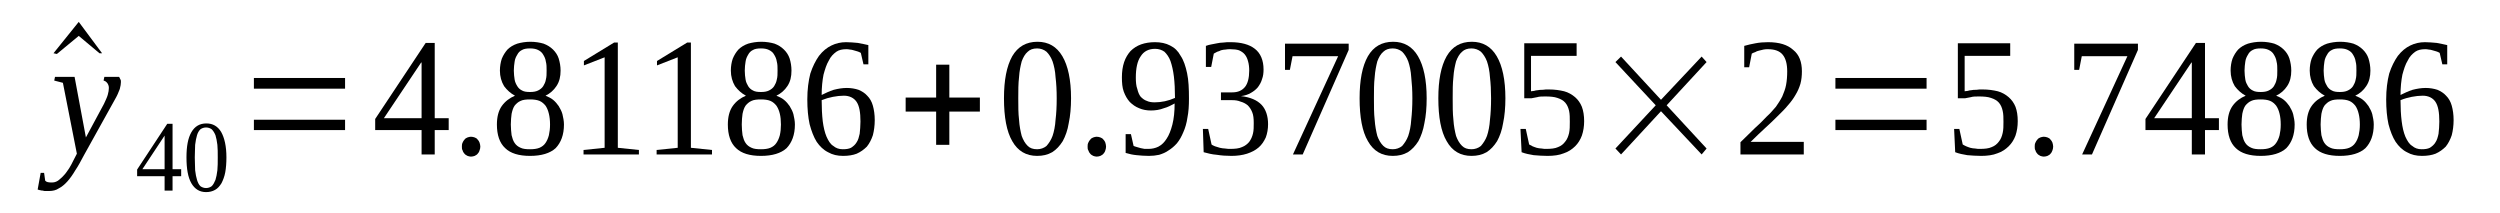 <?xml version='1.0' encoding='UTF-8'?>
<!-- This file was generated by dvisvgm 1.15.1 -->
<svg height='16pt' version='1.1' viewBox='0 -16 188 16' width='188pt' xmlns='http://www.w3.org/2000/svg' xmlns:xlink='http://www.w3.org/1999/xlink'>
<defs>
<clipPath id='clip1'>
<path clip-rule='evenodd' d='M0 -15.996H187.97V-0.027H0V-15.996'/>
</clipPath>
</defs>
<g id='page1'>
<g>
<path clip-path='url(#clip1)' d='M7.676 -11.996H7.48L5.922 -13.301L4.277 -11.941L4.023 -11.996L5.922 -14.355L7.676 -11.996Z' fill-rule='evenodd'/>
<path clip-path='url(#clip1)' d='M4.136 -10.218H5.609L6.46 -5.664L7.82 -8.191C7.933 -8.441 8.046 -8.664 8.101 -8.859C8.16 -9.054 8.187 -9.246 8.187 -9.386C8.187 -9.554 8.128 -9.664 8.074 -9.746C7.988 -9.859 7.902 -9.914 7.789 -9.941L7.847 -10.218H8.953C8.98 -10.191 9.007 -10.136 9.039 -10.05C9.093 -9.996 9.093 -9.914 9.093 -9.832C9.093 -9.691 9.066 -9.523 9.007 -9.304C8.925 -9.082 8.812 -8.804 8.613 -8.468L6.316 -4.332C6.089 -3.914 5.894 -3.527 5.664 -3.195C5.468 -2.859 5.269 -2.582 5.07 -2.359C4.871 -2.136 4.644 -1.945 4.417 -1.832C4.222 -1.695 3.964 -1.636 3.683 -1.636C3.597 -1.636 3.511 -1.636 3.429 -1.636C3.371 -1.636 3.285 -1.636 3.23 -1.668C3.171 -1.668 3.089 -1.668 3.031 -1.695C2.976 -1.695 2.917 -1.722 2.832 -1.75L3.058 -3H3.316L3.398 -2.414C3.484 -2.304 3.656 -2.277 3.882 -2.277C4.05 -2.277 4.191 -2.304 4.363 -2.414C4.503 -2.527 4.675 -2.664 4.816 -2.832C4.957 -2.972 5.07 -3.164 5.21 -3.359C5.324 -3.554 5.437 -3.75 5.523 -3.941L5.781 -4.441L4.73 -9.773L4.078 -9.941L4.136 -10.218Z' fill-rule='evenodd'/>
<path clip-path='url(#clip1)' d='M12.976 -2.75V-1.668H12.378V-2.75H10.312V-3.25L12.578 -6.691H12.976V-3.277H13.624V-2.75H12.976ZM12.378 -5.804V-5.804L10.707 -3.277H12.378V-5.804Z' fill-rule='evenodd'/>
<path clip-path='url(#clip1)' d='M17.027 -4.164C17.027 -3.75 16.996 -3.359 16.941 -3.054C16.882 -2.722 16.769 -2.445 16.656 -2.222C16.515 -2 16.375 -1.832 16.175 -1.722C15.976 -1.609 15.749 -1.554 15.496 -1.554C15.015 -1.554 14.648 -1.777 14.39 -2.222C14.136 -2.664 14.023 -3.304 14.023 -4.164C14.023 -5 14.136 -5.609 14.39 -6.054C14.648 -6.5 15.015 -6.718 15.523 -6.718C16.007 -6.718 16.375 -6.5 16.628 -6.082C16.882 -5.636 17.027 -5 17.027 -4.164ZM16.375 -4.164C16.375 -4.527 16.375 -4.832 16.347 -5.109C16.316 -5.386 16.261 -5.636 16.203 -5.832C16.121 -6.027 16.035 -6.164 15.921 -6.277C15.808 -6.359 15.668 -6.414 15.496 -6.414C15.328 -6.414 15.183 -6.359 15.07 -6.277C14.957 -6.164 14.874 -6.027 14.816 -5.832C14.761 -5.636 14.703 -5.386 14.675 -5.109C14.675 -4.832 14.648 -4.527 14.648 -4.164C14.648 -3.804 14.675 -3.472 14.675 -3.195C14.703 -2.914 14.761 -2.664 14.816 -2.472C14.874 -2.277 14.957 -2.109 15.07 -2C15.183 -1.918 15.328 -1.859 15.496 -1.859C15.668 -1.859 15.808 -1.918 15.921 -2C16.035 -2.109 16.121 -2.277 16.203 -2.472C16.261 -2.664 16.316 -2.914 16.347 -3.195C16.375 -3.472 16.375 -3.804 16.375 -4.164Z' fill-rule='evenodd'/>
<path clip-path='url(#clip1)' d='M19.093 -6.218V-6.996H25.949V-6.218H19.093ZM19.093 -9.332V-10.136H25.949V-9.332H19.093Z' fill-rule='evenodd'/>
<path clip-path='url(#clip1)' d='M32.691 -6.218V-4.386H31.703V-6.218H28.214V-7.054L32.011 -12.773H32.691V-7.109H33.742V-6.218H32.691ZM31.703 -11.3H31.671L28.867 -7.109H31.703V-11.3Z' fill-rule='evenodd'/>
<path clip-path='url(#clip1)' d='M36.121 -4.972C36.121 -4.859 36.093 -4.777 36.062 -4.691C36.035 -4.582 35.98 -4.5 35.921 -4.441C35.867 -4.359 35.781 -4.332 35.695 -4.277C35.609 -4.25 35.527 -4.222 35.414 -4.222C35.328 -4.222 35.242 -4.25 35.156 -4.277C35.074 -4.332 34.988 -4.359 34.929 -4.441C34.874 -4.5 34.816 -4.582 34.788 -4.691C34.734 -4.777 34.734 -4.859 34.734 -4.972C34.734 -5.082 34.734 -5.164 34.788 -5.277C34.816 -5.359 34.874 -5.441 34.929 -5.5C34.988 -5.582 35.074 -5.636 35.156 -5.664C35.242 -5.691 35.328 -5.718 35.414 -5.718C35.527 -5.718 35.609 -5.691 35.695 -5.664C35.781 -5.636 35.867 -5.582 35.921 -5.5C35.98 -5.441 36.035 -5.359 36.062 -5.277C36.093 -5.164 36.121 -5.082 36.121 -4.972Z' fill-rule='evenodd'/>
<path clip-path='url(#clip1)' d='M42.156 -10.691C42.156 -10.246 42.07 -9.859 41.843 -9.523C41.644 -9.218 41.363 -8.968 41.023 -8.804C41.218 -8.718 41.417 -8.636 41.589 -8.496C41.757 -8.359 41.898 -8.191 42.011 -8.027C42.124 -7.832 42.238 -7.636 42.296 -7.414C42.351 -7.164 42.41 -6.914 42.41 -6.636C42.41 -5.859 42.183 -5.277 41.785 -4.859C41.363 -4.472 40.71 -4.277 39.859 -4.277C39.011 -4.277 38.386 -4.472 37.992 -4.859C37.566 -5.25 37.367 -5.859 37.367 -6.636C37.367 -7.191 37.48 -7.664 37.734 -8.027C37.992 -8.386 38.331 -8.636 38.726 -8.804C38.414 -8.968 38.132 -9.218 37.906 -9.523C37.706 -9.859 37.593 -10.246 37.593 -10.691C37.593 -11.023 37.652 -11.332 37.734 -11.582C37.847 -11.859 37.992 -12.078 38.16 -12.273C38.359 -12.468 38.585 -12.609 38.898 -12.718C39.179 -12.8 39.519 -12.859 39.886 -12.859C40.257 -12.859 40.597 -12.8 40.878 -12.718C41.164 -12.609 41.39 -12.468 41.589 -12.273C41.785 -12.078 41.929 -11.859 42.011 -11.609C42.097 -11.332 42.156 -11.023 42.156 -10.691ZM41.363 -6.636C41.363 -6.941 41.331 -7.218 41.277 -7.441C41.218 -7.691 41.136 -7.886 41.023 -8.054C40.91 -8.191 40.765 -8.332 40.57 -8.414C40.371 -8.496 40.117 -8.523 39.859 -8.523C39.546 -8.523 39.32 -8.496 39.152 -8.414C38.953 -8.332 38.812 -8.191 38.699 -8.054C38.585 -7.886 38.527 -7.691 38.472 -7.441C38.445 -7.218 38.414 -6.941 38.414 -6.636C38.414 -6.332 38.445 -6.082 38.472 -5.832C38.527 -5.609 38.585 -5.414 38.699 -5.25C38.812 -5.082 38.953 -4.972 39.152 -4.886C39.32 -4.804 39.546 -4.777 39.859 -4.777C40.117 -4.777 40.371 -4.804 40.57 -4.886C40.765 -4.972 40.91 -5.082 41.023 -5.25C41.136 -5.414 41.218 -5.609 41.277 -5.832C41.331 -6.082 41.363 -6.332 41.363 -6.636ZM41.105 -10.691C41.105 -10.941 41.105 -11.164 41.05 -11.359C41.023 -11.582 40.937 -11.746 40.851 -11.886C40.765 -12.05 40.624 -12.164 40.456 -12.246C40.285 -12.328 40.085 -12.359 39.859 -12.359C39.605 -12.359 39.406 -12.328 39.265 -12.246C39.093 -12.164 38.98 -12.05 38.898 -11.886C38.812 -11.746 38.726 -11.582 38.699 -11.359C38.671 -11.164 38.64 -10.941 38.64 -10.691C38.64 -10.441 38.671 -10.218 38.699 -10.023C38.726 -9.832 38.812 -9.664 38.898 -9.523C38.98 -9.386 39.093 -9.273 39.265 -9.191C39.406 -9.109 39.605 -9.082 39.859 -9.082C40.085 -9.082 40.285 -9.109 40.456 -9.191C40.624 -9.273 40.765 -9.386 40.851 -9.523C40.937 -9.664 41.023 -9.832 41.05 -10.023C41.105 -10.218 41.105 -10.441 41.105 -10.691Z' fill-rule='evenodd'/>
<path clip-path='url(#clip1)' d='M46.46 -4.886L48.046 -4.722V-4.386H43.882V-4.722L45.468 -4.886V-11.691L43.91 -11.082V-11.414L46.179 -12.8H46.46V-4.886Z' fill-rule='evenodd'/>
<path clip-path='url(#clip1)' d='M51.956 -4.886L53.542 -4.722V-4.386H49.378V-4.722L50.964 -4.886V-11.691L49.406 -11.082V-11.414L51.675 -12.8H51.956V-4.886Z' fill-rule='evenodd'/>
<path clip-path='url(#clip1)' d='M59.519 -10.691C59.519 -10.246 59.437 -9.859 59.21 -9.523C59.011 -9.218 58.726 -8.968 58.386 -8.804C58.585 -8.718 58.785 -8.636 58.953 -8.496C59.124 -8.359 59.265 -8.191 59.378 -8.027C59.492 -7.832 59.605 -7.636 59.664 -7.414C59.718 -7.164 59.777 -6.914 59.777 -6.636C59.777 -5.859 59.55 -5.277 59.152 -4.859C58.726 -4.472 58.078 -4.277 57.226 -4.277C56.374 -4.277 55.753 -4.472 55.355 -4.859C54.933 -5.25 54.734 -5.859 54.734 -6.636C54.734 -7.191 54.847 -7.664 55.101 -8.027C55.355 -8.386 55.695 -8.636 56.093 -8.804C55.781 -8.968 55.499 -9.218 55.273 -9.523C55.074 -9.859 54.96 -10.246 54.96 -10.691C54.96 -11.023 55.015 -11.332 55.101 -11.582C55.214 -11.859 55.355 -12.078 55.527 -12.273C55.726 -12.468 55.953 -12.609 56.261 -12.718C56.547 -12.8 56.886 -12.859 57.253 -12.859C57.624 -12.859 57.964 -12.8 58.246 -12.718C58.531 -12.609 58.757 -12.468 58.953 -12.273C59.152 -12.078 59.292 -11.859 59.378 -11.609C59.465 -11.332 59.519 -11.023 59.519 -10.691ZM58.726 -6.636C58.726 -6.941 58.699 -7.218 58.644 -7.441C58.585 -7.691 58.499 -7.886 58.386 -8.054C58.273 -8.191 58.132 -8.332 57.933 -8.414C57.738 -8.496 57.48 -8.523 57.226 -8.523C56.914 -8.523 56.687 -8.496 56.519 -8.414C56.32 -8.332 56.179 -8.191 56.066 -8.054C55.953 -7.886 55.894 -7.691 55.839 -7.441C55.808 -7.218 55.781 -6.941 55.781 -6.636C55.781 -6.332 55.808 -6.082 55.839 -5.832C55.894 -5.609 55.953 -5.414 56.066 -5.25C56.179 -5.082 56.32 -4.972 56.519 -4.886C56.687 -4.804 56.914 -4.777 57.226 -4.777C57.48 -4.777 57.738 -4.804 57.933 -4.886C58.132 -4.972 58.273 -5.082 58.386 -5.25C58.499 -5.414 58.585 -5.609 58.644 -5.832C58.699 -6.082 58.726 -6.332 58.726 -6.636ZM58.472 -10.691C58.472 -10.941 58.472 -11.164 58.417 -11.359C58.386 -11.582 58.304 -11.746 58.218 -11.886C58.132 -12.05 57.992 -12.164 57.82 -12.246C57.652 -12.328 57.453 -12.359 57.226 -12.359C56.972 -12.359 56.773 -12.328 56.632 -12.246C56.46 -12.164 56.347 -12.05 56.261 -11.886C56.179 -11.746 56.093 -11.582 56.066 -11.359C56.035 -11.164 56.007 -10.941 56.007 -10.691C56.007 -10.441 56.035 -10.218 56.066 -10.023C56.093 -9.832 56.179 -9.664 56.261 -9.523C56.347 -9.386 56.46 -9.273 56.632 -9.191C56.773 -9.109 56.972 -9.082 57.226 -9.082C57.453 -9.082 57.652 -9.109 57.82 -9.191C57.992 -9.273 58.132 -9.386 58.218 -9.523C58.304 -9.664 58.386 -9.832 58.417 -10.023C58.472 -10.218 58.472 -10.441 58.472 -10.691Z' fill-rule='evenodd'/>
<path clip-path='url(#clip1)' d='M65.781 -6.968C65.781 -6.554 65.726 -6.164 65.64 -5.832C65.527 -5.5 65.386 -5.222 65.187 -4.972C64.96 -4.75 64.734 -4.582 64.421 -4.441C64.14 -4.332 63.8 -4.277 63.402 -4.277C62.976 -4.277 62.609 -4.359 62.269 -4.554C61.929 -4.722 61.644 -5 61.417 -5.332C61.191 -5.691 61.023 -6.136 60.882 -6.664C60.769 -7.191 60.71 -7.804 60.71 -8.523C60.71 -9.273 60.796 -9.914 60.937 -10.468C61.109 -10.996 61.335 -11.441 61.589 -11.8C61.87 -12.164 62.183 -12.414 62.523 -12.578C62.863 -12.746 63.234 -12.828 63.628 -12.828C63.914 -12.828 64.195 -12.8 64.507 -12.773C64.788 -12.718 65.074 -12.664 65.3 -12.609V-11.164H64.933L64.734 -12.023C64.648 -12.078 64.562 -12.109 64.48 -12.136C64.394 -12.164 64.308 -12.191 64.195 -12.218C64.109 -12.246 63.996 -12.273 63.914 -12.273C63.8 -12.3 63.714 -12.3 63.628 -12.3C63.347 -12.3 63.089 -12.246 62.894 -12.109C62.663 -11.941 62.468 -11.746 62.324 -11.441C62.156 -11.164 62.042 -10.8 61.929 -10.386C61.843 -9.941 61.789 -9.441 61.789 -8.859C62.07 -8.996 62.355 -9.136 62.695 -9.246C63.035 -9.332 63.347 -9.386 63.687 -9.386C63.996 -9.386 64.308 -9.332 64.562 -9.246C64.82 -9.136 65.046 -8.996 65.214 -8.804C65.413 -8.609 65.554 -8.359 65.64 -8.054C65.726 -7.746 65.781 -7.386 65.781 -6.968ZM63.375 -4.777C63.628 -4.777 63.828 -4.804 63.996 -4.886C64.168 -5 64.308 -5.109 64.421 -5.304C64.535 -5.468 64.593 -5.691 64.648 -5.941C64.675 -6.218 64.707 -6.527 64.707 -6.859C64.707 -7.554 64.621 -8.027 64.421 -8.332C64.222 -8.636 63.882 -8.804 63.46 -8.804C63.203 -8.804 62.921 -8.773 62.636 -8.718C62.355 -8.664 62.07 -8.582 61.789 -8.468C61.789 -7.886 61.816 -7.359 61.87 -6.886C61.929 -6.441 62.015 -6.054 62.156 -5.718C62.296 -5.414 62.437 -5.164 62.663 -5.027C62.863 -4.859 63.089 -4.777 63.375 -4.777Z' fill-rule='evenodd'/>
<path clip-path='url(#clip1)' d='M70.398 -5.109V-7.609H68.105V-8.664H70.398V-11.136H71.39V-8.664H73.687V-7.609H71.39V-5.109H70.398Z' fill-rule='evenodd'/>
<path clip-path='url(#clip1)' d='M80.543 -8.609C80.543 -7.914 80.484 -7.277 80.371 -6.75C80.289 -6.218 80.117 -5.75 79.918 -5.386C79.691 -5.027 79.437 -4.75 79.124 -4.554C78.785 -4.359 78.418 -4.277 77.992 -4.277C77.171 -4.277 76.546 -4.636 76.121 -5.386C75.699 -6.109 75.499 -7.191 75.499 -8.609C75.499 -9.968 75.699 -11.023 76.121 -11.773C76.546 -12.496 77.171 -12.859 78.019 -12.859C78.843 -12.859 79.464 -12.496 79.89 -11.773C80.316 -11.05 80.543 -9.996 80.543 -8.609ZM79.464 -8.609C79.464 -9.191 79.437 -9.718 79.378 -10.191C79.351 -10.664 79.265 -11.05 79.152 -11.386C79.039 -11.691 78.871 -11.941 78.699 -12.109C78.503 -12.273 78.246 -12.359 77.992 -12.359C77.679 -12.359 77.453 -12.273 77.285 -12.109C77.085 -11.941 76.945 -11.691 76.832 -11.386C76.746 -11.05 76.66 -10.664 76.632 -10.191C76.574 -9.718 76.574 -9.191 76.574 -8.609C76.574 -7.996 76.574 -7.468 76.632 -6.996C76.66 -6.527 76.746 -6.109 76.832 -5.777C76.945 -5.468 77.085 -5.222 77.285 -5.027C77.453 -4.859 77.679 -4.777 77.992 -4.777C78.246 -4.777 78.503 -4.859 78.699 -5.027C78.871 -5.222 79.039 -5.468 79.152 -5.777C79.265 -6.109 79.351 -6.527 79.378 -6.996C79.437 -7.468 79.464 -7.996 79.464 -8.609Z' fill-rule='evenodd'/>
<path clip-path='url(#clip1)' d='M83.175 -4.972C83.175 -4.859 83.148 -4.777 83.121 -4.691C83.093 -4.582 83.035 -4.5 82.98 -4.441C82.921 -4.359 82.835 -4.332 82.749 -4.277C82.668 -4.25 82.582 -4.222 82.468 -4.222C82.382 -4.222 82.296 -4.25 82.214 -4.277C82.128 -4.332 82.043 -4.359 81.988 -4.441C81.929 -4.5 81.874 -4.582 81.843 -4.691C81.788 -4.777 81.788 -4.859 81.788 -4.972C81.788 -5.082 81.788 -5.164 81.843 -5.277C81.874 -5.359 81.929 -5.441 81.988 -5.5C82.043 -5.582 82.128 -5.636 82.214 -5.664C82.296 -5.691 82.382 -5.718 82.468 -5.718C82.582 -5.718 82.668 -5.691 82.749 -5.664C82.835 -5.636 82.921 -5.582 82.98 -5.5C83.035 -5.441 83.093 -5.359 83.121 -5.277C83.148 -5.164 83.175 -5.082 83.175 -4.972Z' fill-rule='evenodd'/>
<path clip-path='url(#clip1)' d='M84.367 -10.191C84.367 -10.609 84.421 -10.996 84.535 -11.332C84.648 -11.664 84.82 -11.941 85.019 -12.164C85.246 -12.386 85.499 -12.55 85.812 -12.664C86.124 -12.773 86.464 -12.828 86.859 -12.828C87.285 -12.828 87.679 -12.746 87.992 -12.578C88.332 -12.414 88.589 -12.164 88.785 -11.8C89.011 -11.468 89.156 -11.023 89.269 -10.496C89.382 -9.968 89.41 -9.332 89.41 -8.582C89.41 -8.054 89.382 -7.582 89.296 -7.164C89.238 -6.75 89.124 -6.359 88.984 -6.054C88.843 -5.718 88.703 -5.468 88.503 -5.222C88.304 -5 88.105 -4.832 87.878 -4.691C87.652 -4.527 87.425 -4.441 87.171 -4.359C86.918 -4.304 86.66 -4.277 86.406 -4.277C86.066 -4.277 85.753 -4.304 85.472 -4.332C85.187 -4.359 84.933 -4.414 84.648 -4.5V-5.914H85.046L85.246 -5.027C85.3 -5 85.386 -4.972 85.499 -4.941C85.585 -4.914 85.671 -4.886 85.785 -4.859C85.867 -4.832 85.98 -4.832 86.066 -4.804C86.179 -4.804 86.265 -4.804 86.378 -4.804C86.632 -4.804 86.886 -4.859 87.113 -4.972C87.371 -5.109 87.566 -5.304 87.738 -5.582C87.906 -5.832 88.05 -6.191 88.164 -6.636C88.277 -7.082 88.332 -7.609 88.332 -8.218C88.078 -8.082 87.824 -7.941 87.511 -7.859C87.226 -7.746 86.886 -7.691 86.546 -7.691C86.238 -7.691 85.925 -7.746 85.671 -7.859C85.386 -7.968 85.16 -8.136 84.96 -8.332C84.761 -8.554 84.621 -8.804 84.507 -9.109C84.394 -9.414 84.367 -9.773 84.367 -10.191ZM86.859 -12.328C86.378 -12.328 86.011 -12.136 85.785 -11.773C85.527 -11.414 85.414 -10.859 85.414 -10.164C85.414 -9.832 85.441 -9.523 85.527 -9.304C85.585 -9.054 85.671 -8.859 85.785 -8.718C85.925 -8.582 86.066 -8.468 86.238 -8.414C86.406 -8.332 86.605 -8.304 86.832 -8.304C87.085 -8.304 87.339 -8.332 87.597 -8.386C87.851 -8.441 88.105 -8.523 88.359 -8.636C88.359 -9.246 88.332 -9.773 88.277 -10.246C88.218 -10.718 88.132 -11.082 88.019 -11.414C87.906 -11.718 87.738 -11.941 87.566 -12.109C87.371 -12.246 87.144 -12.328 86.859 -12.328Z' fill-rule='evenodd'/>
<path clip-path='url(#clip1)' d='M95.359 -6.664C95.359 -6.304 95.3 -5.968 95.187 -5.664C95.046 -5.359 94.878 -5.109 94.652 -4.914C94.394 -4.691 94.113 -4.554 93.773 -4.441C93.433 -4.332 93.035 -4.277 92.609 -4.277C92.214 -4.277 91.847 -4.304 91.507 -4.359C91.136 -4.386 90.824 -4.472 90.515 -4.554L90.457 -6.304H90.855L91.109 -5.136C91.164 -5.082 91.249 -5.054 91.363 -5C91.476 -4.972 91.621 -4.914 91.734 -4.886C91.874 -4.859 91.988 -4.832 92.128 -4.832C92.269 -4.804 92.413 -4.804 92.527 -4.804C92.867 -4.804 93.175 -4.832 93.402 -4.941C93.628 -5.027 93.8 -5.164 93.941 -5.332C94.082 -5.527 94.168 -5.718 94.226 -5.968C94.281 -6.191 94.281 -6.468 94.281 -6.75C94.281 -7.082 94.253 -7.359 94.168 -7.554C94.082 -7.777 93.968 -7.941 93.828 -8.082C93.66 -8.218 93.488 -8.304 93.288 -8.359C93.093 -8.441 92.894 -8.468 92.668 -8.468H91.816V-9.054H92.668C93.093 -9.054 93.402 -9.191 93.628 -9.468C93.828 -9.718 93.941 -10.136 93.941 -10.691C93.941 -10.941 93.914 -11.191 93.855 -11.386C93.8 -11.609 93.714 -11.773 93.601 -11.914C93.488 -12.05 93.347 -12.136 93.175 -12.218C93.007 -12.273 92.781 -12.3 92.527 -12.3C92.413 -12.3 92.269 -12.3 92.156 -12.273C92.043 -12.273 91.929 -12.246 91.816 -12.218C91.734 -12.164 91.621 -12.136 91.535 -12.109C91.421 -12.05 91.363 -12.023 91.277 -11.968L91.082 -10.968H90.683V-12.55C90.824 -12.609 90.968 -12.636 91.109 -12.664C91.249 -12.691 91.394 -12.718 91.535 -12.746C91.675 -12.773 91.816 -12.8 91.988 -12.8C92.156 -12.828 92.328 -12.828 92.527 -12.828C93.32 -12.828 93.941 -12.664 94.367 -12.328C94.793 -11.996 95.019 -11.468 95.019 -10.773C95.019 -10.523 94.992 -10.273 94.906 -10.05C94.847 -9.832 94.734 -9.636 94.593 -9.441C94.453 -9.273 94.281 -9.136 94.082 -9.023C93.855 -8.886 93.601 -8.804 93.32 -8.773C94.027 -8.691 94.539 -8.468 94.878 -8.109C95.187 -7.777 95.359 -7.277 95.359 -6.664Z' fill-rule='evenodd'/>
<path clip-path='url(#clip1)' d='M96.999 -10.746H96.632V-12.718H101.421V-12.246L97.964 -4.386H97.23L100.628 -11.773H97.199L96.999 -10.746Z' fill-rule='evenodd'/>
<path clip-path='url(#clip1)' d='M107.285 -8.609C107.285 -7.914 107.23 -7.277 107.117 -6.75C107.031 -6.218 106.859 -5.75 106.664 -5.386C106.437 -5.027 106.179 -4.75 105.871 -4.554C105.527 -4.359 105.16 -4.277 104.734 -4.277C103.914 -4.277 103.292 -4.636 102.867 -5.386C102.441 -6.109 102.242 -7.191 102.242 -8.609C102.242 -9.968 102.441 -11.023 102.867 -11.773C103.292 -12.496 103.914 -12.859 104.765 -12.859C105.585 -12.859 106.21 -12.496 106.632 -11.773C107.058 -11.05 107.285 -9.996 107.285 -8.609ZM106.21 -8.609C106.21 -9.191 106.179 -9.718 106.125 -10.191C106.097 -10.664 106.011 -11.05 105.898 -11.386C105.785 -11.691 105.613 -11.941 105.445 -12.109C105.246 -12.273 104.992 -12.359 104.734 -12.359C104.425 -12.359 104.199 -12.273 104.027 -12.109C103.828 -11.941 103.687 -11.691 103.574 -11.386C103.488 -11.05 103.406 -10.664 103.375 -10.191C103.32 -9.718 103.32 -9.191 103.32 -8.609C103.32 -7.996 103.32 -7.468 103.375 -6.996C103.406 -6.527 103.488 -6.109 103.574 -5.777C103.687 -5.468 103.828 -5.222 104.027 -5.027C104.199 -4.859 104.425 -4.777 104.734 -4.777C104.992 -4.777 105.246 -4.859 105.445 -5.027C105.613 -5.222 105.785 -5.468 105.898 -5.777C106.011 -6.109 106.097 -6.527 106.125 -6.996C106.179 -7.468 106.21 -7.996 106.21 -8.609Z' fill-rule='evenodd'/>
<path clip-path='url(#clip1)' d='M113.206 -8.609C113.206 -7.914 113.148 -7.277 113.035 -6.75C112.953 -6.218 112.781 -5.75 112.582 -5.386C112.355 -5.027 112.101 -4.75 111.789 -4.554C111.449 -4.359 111.081 -4.277 110.656 -4.277C109.835 -4.277 109.211 -4.636 108.789 -5.386C108.363 -6.109 108.163 -7.191 108.163 -8.609C108.163 -9.968 108.363 -11.023 108.789 -11.773C109.211 -12.496 109.835 -12.859 110.683 -12.859C111.507 -12.859 112.129 -12.496 112.554 -11.773C112.98 -11.05 113.206 -9.996 113.206 -8.609ZM112.129 -8.609C112.129 -9.191 112.101 -9.718 112.046 -10.191C112.015 -10.664 111.933 -11.05 111.82 -11.386C111.706 -11.691 111.535 -11.941 111.367 -12.109C111.168 -12.273 110.91 -12.359 110.656 -12.359C110.343 -12.359 110.117 -12.273 109.949 -12.109C109.75 -11.941 109.609 -11.691 109.496 -11.386C109.41 -11.05 109.324 -10.664 109.296 -10.191C109.242 -9.718 109.242 -9.191 109.242 -8.609C109.242 -7.996 109.242 -7.468 109.296 -6.996C109.324 -6.527 109.41 -6.109 109.496 -5.777C109.609 -5.468 109.75 -5.222 109.949 -5.027C110.117 -4.859 110.343 -4.777 110.656 -4.777C110.91 -4.777 111.168 -4.859 111.367 -5.027C111.535 -5.222 111.706 -5.468 111.82 -5.777C111.933 -6.109 112.015 -6.527 112.046 -6.996C112.101 -7.468 112.129 -7.996 112.129 -8.609Z' fill-rule='evenodd'/>
<path clip-path='url(#clip1)' d='M116.464 -9.273C116.917 -9.273 117.285 -9.218 117.625 -9.136C117.937 -9.054 118.222 -8.886 118.449 -8.691C118.675 -8.496 118.843 -8.246 118.957 -7.968C119.07 -7.664 119.128 -7.304 119.128 -6.886C119.128 -6.5 119.07 -6.136 118.957 -5.804C118.843 -5.5 118.675 -5.222 118.449 -5C118.222 -4.777 117.937 -4.582 117.597 -4.472C117.257 -4.332 116.832 -4.277 116.378 -4.277C116.011 -4.277 115.671 -4.304 115.331 -4.332C115.019 -4.386 114.707 -4.441 114.425 -4.554L114.339 -6.304H114.738L114.992 -5.136C115.078 -5.082 115.132 -5.054 115.246 -5C115.331 -4.972 115.445 -4.914 115.558 -4.886C115.671 -4.859 115.812 -4.832 115.925 -4.832C116.039 -4.804 116.179 -4.804 116.292 -4.804C116.632 -4.804 116.945 -4.832 117.171 -4.941C117.398 -5.027 117.57 -5.164 117.71 -5.359C117.851 -5.527 117.937 -5.75 117.996 -6C118.05 -6.25 118.05 -6.527 118.05 -6.832C118.05 -7.136 118.05 -7.414 117.996 -7.664C117.937 -7.914 117.851 -8.109 117.71 -8.277C117.57 -8.441 117.371 -8.554 117.117 -8.636C116.89 -8.718 116.578 -8.746 116.21 -8.746C115.984 -8.746 115.757 -8.746 115.585 -8.691C115.417 -8.664 115.273 -8.636 115.16 -8.609H114.624V-12.746H118.562V-11.8H115.132V-9.136C115.191 -9.136 115.273 -9.164 115.359 -9.164C115.445 -9.191 115.558 -9.218 115.644 -9.218C115.757 -9.246 115.871 -9.246 116.011 -9.246C116.152 -9.273 116.292 -9.273 116.464 -9.273Z' fill-rule='evenodd'/>
<path clip-path='url(#clip1)' d='M121.48 -4.832L124.511 -8.082L121.48 -11.332L121.902 -11.746L124.906 -8.496L127.964 -11.746L128.335 -11.332L125.332 -8.082L128.335 -4.832L127.964 -4.386L124.906 -7.636L121.902 -4.386L121.48 -4.832Z' fill-rule='evenodd'/>
<path clip-path='url(#clip1)' d='M135.644 -4.386H130.882V-5.304C131.281 -5.691 131.648 -6.054 131.96 -6.359C132.3 -6.664 132.585 -6.941 132.839 -7.218C133.121 -7.468 133.347 -7.746 133.546 -7.968C133.718 -8.218 133.886 -8.468 134.027 -8.746C134.14 -9.023 134.257 -9.304 134.312 -9.609C134.371 -9.914 134.398 -10.273 134.398 -10.636C134.398 -11.191 134.285 -11.609 134.058 -11.886C133.832 -12.164 133.46 -12.3 132.953 -12.3C132.839 -12.3 132.726 -12.3 132.613 -12.273C132.499 -12.246 132.386 -12.218 132.273 -12.191C132.16 -12.164 132.074 -12.136 131.988 -12.078C131.906 -12.05 131.82 -12.023 131.734 -11.968L131.535 -10.941H131.167V-12.55C131.453 -12.636 131.734 -12.691 132.019 -12.746C132.3 -12.8 132.613 -12.828 132.953 -12.828C133.8 -12.828 134.425 -12.636 134.851 -12.246C135.304 -11.886 135.503 -11.332 135.503 -10.636C135.503 -10.3 135.472 -9.996 135.39 -9.691C135.304 -9.414 135.191 -9.136 135.019 -8.859C134.878 -8.609 134.679 -8.332 134.453 -8.082C134.226 -7.804 133.972 -7.554 133.687 -7.277C133.406 -6.996 133.093 -6.691 132.753 -6.386C132.414 -6.082 132.046 -5.718 131.648 -5.332H135.644V-4.386Z' fill-rule='evenodd'/>
<path clip-path='url(#clip1)' d='M138.023 -6.218V-6.996H144.878V-6.218H138.023ZM138.023 -9.332V-10.136H144.878V-9.332H138.023Z' fill-rule='evenodd'/>
<path clip-path='url(#clip1)' d='M149.074 -9.273C149.527 -9.273 149.894 -9.218 150.234 -9.136C150.546 -9.054 150.828 -8.886 151.054 -8.691C151.281 -8.496 151.453 -8.246 151.566 -7.968C151.679 -7.664 151.734 -7.304 151.734 -6.886C151.734 -6.5 151.679 -6.136 151.566 -5.804C151.453 -5.5 151.281 -5.222 151.054 -5S150.546 -4.582 150.207 -4.472C149.867 -4.332 149.441 -4.277 148.988 -4.277C148.621 -4.277 148.277 -4.304 147.937 -4.332C147.628 -4.386 147.316 -4.441 147.031 -4.554L146.949 -6.304H147.343L147.597 -5.136C147.683 -5.082 147.742 -5.054 147.855 -5C147.937 -4.972 148.05 -4.914 148.164 -4.886C148.277 -4.859 148.421 -4.832 148.535 -4.832C148.648 -4.804 148.789 -4.804 148.902 -4.804C149.242 -4.804 149.554 -4.832 149.781 -4.941C150.007 -5.027 150.175 -5.164 150.32 -5.359C150.46 -5.527 150.546 -5.75 150.601 -6C150.66 -6.25 150.66 -6.527 150.66 -6.832C150.66 -7.136 150.66 -7.414 150.601 -7.664C150.546 -7.914 150.46 -8.109 150.32 -8.277C150.175 -8.441 149.98 -8.554 149.722 -8.636C149.496 -8.718 149.187 -8.746 148.816 -8.746C148.589 -8.746 148.363 -8.746 148.195 -8.691C148.023 -8.664 147.882 -8.636 147.769 -8.609H147.23V-12.746H151.168V-11.8H147.742V-9.136C147.796 -9.136 147.882 -9.164 147.968 -9.164C148.05 -9.191 148.164 -9.218 148.25 -9.218C148.363 -9.246 148.476 -9.246 148.621 -9.246C148.761 -9.273 148.902 -9.273 149.074 -9.273Z' fill-rule='evenodd'/>
<path clip-path='url(#clip1)' d='M154.398 -4.972C154.398 -4.859 154.371 -4.777 154.343 -4.691C154.312 -4.582 154.257 -4.5 154.199 -4.441C154.144 -4.359 154.058 -4.332 153.972 -4.277C153.886 -4.25 153.804 -4.222 153.691 -4.222C153.605 -4.222 153.519 -4.25 153.433 -4.277C153.351 -4.332 153.265 -4.359 153.207 -4.441C153.152 -4.5 153.093 -4.582 153.066 -4.691C153.011 -4.777 153.011 -4.859 153.011 -4.972C153.011 -5.082 153.011 -5.164 153.066 -5.277C153.093 -5.359 153.152 -5.441 153.207 -5.5C153.265 -5.582 153.351 -5.636 153.433 -5.664C153.519 -5.691 153.605 -5.718 153.691 -5.718C153.804 -5.718 153.886 -5.691 153.972 -5.664C154.058 -5.636 154.144 -5.582 154.199 -5.5C154.257 -5.441 154.312 -5.359 154.343 -5.277C154.371 -5.164 154.398 -5.082 154.398 -4.972Z' fill-rule='evenodd'/>
<path clip-path='url(#clip1)' d='M156.351 -10.746H155.984V-12.718H160.773V-12.246L157.316 -4.386H156.578L159.98 -11.773H156.55L156.351 -10.746Z' fill-rule='evenodd'/>
<path clip-path='url(#clip1)' d='M165.816 -6.218V-4.386H164.824V-6.218H161.339V-7.054L165.136 -12.773H165.816V-7.109H166.863V-6.218H165.816ZM164.824 -11.3H164.796L161.992 -7.109H164.824V-11.3Z' fill-rule='evenodd'/>
<path clip-path='url(#clip1)' d='M172.304 -10.691C172.304 -10.246 172.218 -9.859 171.992 -9.523C171.793 -9.218 171.511 -8.968 171.167 -8.804C171.367 -8.718 171.566 -8.636 171.738 -8.496C171.906 -8.359 172.046 -8.191 172.16 -8.027C172.273 -7.832 172.386 -7.636 172.445 -7.414C172.5 -7.164 172.558 -6.914 172.558 -6.636C172.558 -5.859 172.332 -5.277 171.933 -4.859C171.511 -4.472 170.859 -4.277 170.007 -4.277C169.16 -4.277 168.535 -4.472 168.136 -4.859C167.714 -5.25 167.515 -5.859 167.515 -6.636C167.515 -7.191 167.628 -7.664 167.882 -8.027C168.136 -8.386 168.476 -8.636 168.875 -8.804C168.562 -8.968 168.281 -9.218 168.054 -9.523C167.855 -9.859 167.742 -10.246 167.742 -10.691C167.742 -11.023 167.796 -11.332 167.882 -11.582C167.996 -11.859 168.136 -12.078 168.308 -12.273C168.507 -12.468 168.734 -12.609 169.046 -12.718C169.328 -12.8 169.668 -12.859 170.035 -12.859C170.406 -12.859 170.746 -12.8 171.027 -12.718C171.312 -12.609 171.539 -12.468 171.738 -12.273C171.933 -12.078 172.078 -11.859 172.16 -11.609C172.246 -11.332 172.304 -11.023 172.304 -10.691ZM171.511 -6.636C171.511 -6.941 171.48 -7.218 171.425 -7.441C171.367 -7.691 171.281 -7.886 171.167 -8.054C171.054 -8.191 170.914 -8.332 170.714 -8.414C170.519 -8.496 170.261 -8.523 170.007 -8.523C169.695 -8.523 169.468 -8.496 169.3 -8.414C169.101 -8.332 168.96 -8.191 168.847 -8.054C168.734 -7.886 168.675 -7.691 168.621 -7.441C168.593 -7.218 168.562 -6.941 168.562 -6.636C168.562 -6.332 168.593 -6.082 168.621 -5.832C168.675 -5.609 168.734 -5.414 168.847 -5.25C168.96 -5.082 169.101 -4.972 169.3 -4.886C169.468 -4.804 169.695 -4.777 170.007 -4.777C170.261 -4.777 170.519 -4.804 170.714 -4.886C170.914 -4.972 171.054 -5.082 171.167 -5.25C171.281 -5.414 171.367 -5.609 171.425 -5.832C171.48 -6.082 171.511 -6.332 171.511 -6.636ZM171.253 -10.691C171.253 -10.941 171.253 -11.164 171.199 -11.359C171.167 -11.582 171.085 -11.746 171 -11.886C170.914 -12.05 170.773 -12.164 170.601 -12.246C170.433 -12.328 170.234 -12.359 170.007 -12.359C169.753 -12.359 169.554 -12.328 169.414 -12.246C169.242 -12.164 169.128 -12.05 169.046 -11.886C168.96 -11.746 168.875 -11.582 168.847 -11.359C168.82 -11.164 168.789 -10.941 168.789 -10.691C168.789 -10.441 168.82 -10.218 168.847 -10.023C168.875 -9.832 168.96 -9.664 169.046 -9.523C169.128 -9.386 169.242 -9.273 169.414 -9.191C169.554 -9.109 169.753 -9.082 170.007 -9.082C170.234 -9.082 170.433 -9.109 170.601 -9.191C170.773 -9.273 170.914 -9.386 171 -9.523C171.085 -9.664 171.167 -9.832 171.199 -10.023C171.253 -10.218 171.253 -10.441 171.253 -10.691Z' fill-rule='evenodd'/>
<path clip-path='url(#clip1)' d='M178.254 -10.691C178.254 -10.246 178.167 -9.859 177.941 -9.523C177.742 -9.218 177.461 -8.968 177.117 -8.804C177.316 -8.718 177.515 -8.636 177.687 -8.496C177.855 -8.359 177.996 -8.191 178.109 -8.027C178.222 -7.832 178.335 -7.636 178.394 -7.414C178.449 -7.164 178.507 -6.914 178.507 -6.636C178.507 -5.859 178.281 -5.277 177.882 -4.859C177.461 -4.472 176.808 -4.277 175.957 -4.277C175.109 -4.277 174.484 -4.472 174.085 -4.859C173.664 -5.25 173.464 -5.859 173.464 -6.636C173.464 -7.191 173.578 -7.664 173.832 -8.027C174.085 -8.386 174.429 -8.636 174.824 -8.804C174.511 -8.968 174.23 -9.218 174.003 -9.523C173.804 -9.859 173.691 -10.246 173.691 -10.691C173.691 -11.023 173.746 -11.332 173.832 -11.582C173.945 -11.859 174.085 -12.078 174.257 -12.273C174.457 -12.468 174.683 -12.609 174.996 -12.718C175.277 -12.8 175.617 -12.859 175.984 -12.859C176.355 -12.859 176.695 -12.8 176.976 -12.718C177.261 -12.609 177.488 -12.468 177.687 -12.273C177.882 -12.078 178.027 -11.859 178.109 -11.609C178.195 -11.332 178.254 -11.023 178.254 -10.691ZM177.461 -6.636C177.461 -6.941 177.429 -7.218 177.374 -7.441C177.316 -7.691 177.234 -7.886 177.117 -8.054C177.003 -8.191 176.863 -8.332 176.664 -8.414C176.468 -8.496 176.21 -8.523 175.957 -8.523C175.644 -8.523 175.417 -8.496 175.249 -8.414C175.05 -8.332 174.91 -8.191 174.796 -8.054C174.683 -7.886 174.624 -7.691 174.57 -7.441C174.542 -7.218 174.511 -6.941 174.511 -6.636C174.511 -6.332 174.542 -6.082 174.57 -5.832C174.624 -5.609 174.683 -5.414 174.796 -5.25C174.91 -5.082 175.05 -4.972 175.249 -4.886C175.417 -4.804 175.644 -4.777 175.957 -4.777C176.21 -4.777 176.468 -4.804 176.664 -4.886C176.863 -4.972 177.003 -5.082 177.117 -5.25C177.234 -5.414 177.316 -5.609 177.374 -5.832C177.429 -6.082 177.461 -6.332 177.461 -6.636ZM177.203 -10.691C177.203 -10.941 177.203 -11.164 177.148 -11.359C177.117 -11.582 177.035 -11.746 176.949 -11.886C176.863 -12.05 176.722 -12.164 176.55 -12.246C176.382 -12.328 176.183 -12.359 175.957 -12.359C175.703 -12.359 175.504 -12.328 175.363 -12.246C175.191 -12.164 175.078 -12.05 174.996 -11.886C174.91 -11.746 174.824 -11.582 174.796 -11.359C174.769 -11.164 174.738 -10.941 174.738 -10.691C174.738 -10.441 174.769 -10.218 174.796 -10.023C174.824 -9.832 174.91 -9.664 174.996 -9.523C175.078 -9.386 175.191 -9.273 175.363 -9.191C175.504 -9.109 175.703 -9.082 175.957 -9.082C176.183 -9.082 176.382 -9.109 176.55 -9.191C176.722 -9.273 176.863 -9.386 176.949 -9.523C177.035 -9.664 177.117 -9.832 177.148 -10.023C177.203 -10.218 177.203 -10.441 177.203 -10.691Z' fill-rule='evenodd'/>
<path clip-path='url(#clip1)' d='M184.511 -6.968C184.511 -6.554 184.457 -6.164 184.371 -5.832C184.257 -5.5 184.117 -5.222 183.918 -4.972C183.691 -4.75 183.464 -4.582 183.152 -4.441C182.87 -4.332 182.531 -4.277 182.132 -4.277C181.706 -4.277 181.339 -4.359 181 -4.554C180.66 -4.722 180.378 -5 180.152 -5.332C179.921 -5.691 179.753 -6.136 179.613 -6.664C179.5 -7.191 179.441 -7.804 179.441 -8.523C179.441 -9.273 179.527 -9.914 179.668 -10.468C179.839 -10.996 180.066 -11.441 180.32 -11.8C180.605 -12.164 180.913 -12.414 181.253 -12.578C181.593 -12.746 181.965 -12.828 182.359 -12.828C182.644 -12.828 182.925 -12.8 183.238 -12.773C183.523 -12.718 183.804 -12.664 184.031 -12.609V-11.164H183.663L183.464 -12.023C183.378 -12.078 183.296 -12.109 183.21 -12.136C183.125 -12.164 183.038 -12.191 182.925 -12.218C182.843 -12.246 182.726 -12.273 182.644 -12.273C182.531 -12.3 182.445 -12.3 182.359 -12.3C182.078 -12.3 181.82 -12.246 181.625 -12.109C181.398 -11.941 181.199 -11.746 181.058 -11.441C180.886 -11.164 180.773 -10.8 180.66 -10.386C180.574 -9.941 180.519 -9.441 180.519 -8.859C180.8 -8.996 181.085 -9.136 181.425 -9.246C181.765 -9.332 182.078 -9.386 182.418 -9.386C182.726 -9.386 183.038 -9.332 183.296 -9.246C183.55 -9.136 183.777 -8.996 183.945 -8.804C184.144 -8.609 184.285 -8.359 184.371 -8.054C184.457 -7.746 184.511 -7.386 184.511 -6.968ZM182.105 -4.777C182.359 -4.777 182.558 -4.804 182.726 -4.886C182.898 -5 183.038 -5.109 183.152 -5.304C183.265 -5.468 183.324 -5.691 183.378 -5.941C183.41 -6.218 183.437 -6.527 183.437 -6.859C183.437 -7.554 183.351 -8.027 183.152 -8.332C182.957 -8.636 182.613 -8.804 182.191 -8.804C181.933 -8.804 181.652 -8.773 181.367 -8.718C181.085 -8.664 180.8 -8.582 180.519 -8.468C180.519 -7.886 180.546 -7.359 180.605 -6.886C180.66 -6.441 180.746 -6.054 180.886 -5.718C181.027 -5.414 181.171 -5.164 181.398 -5.027C181.593 -4.859 181.82 -4.777 182.105 -4.777Z' fill-rule='evenodd'/>
</g>
</g>
</svg>
